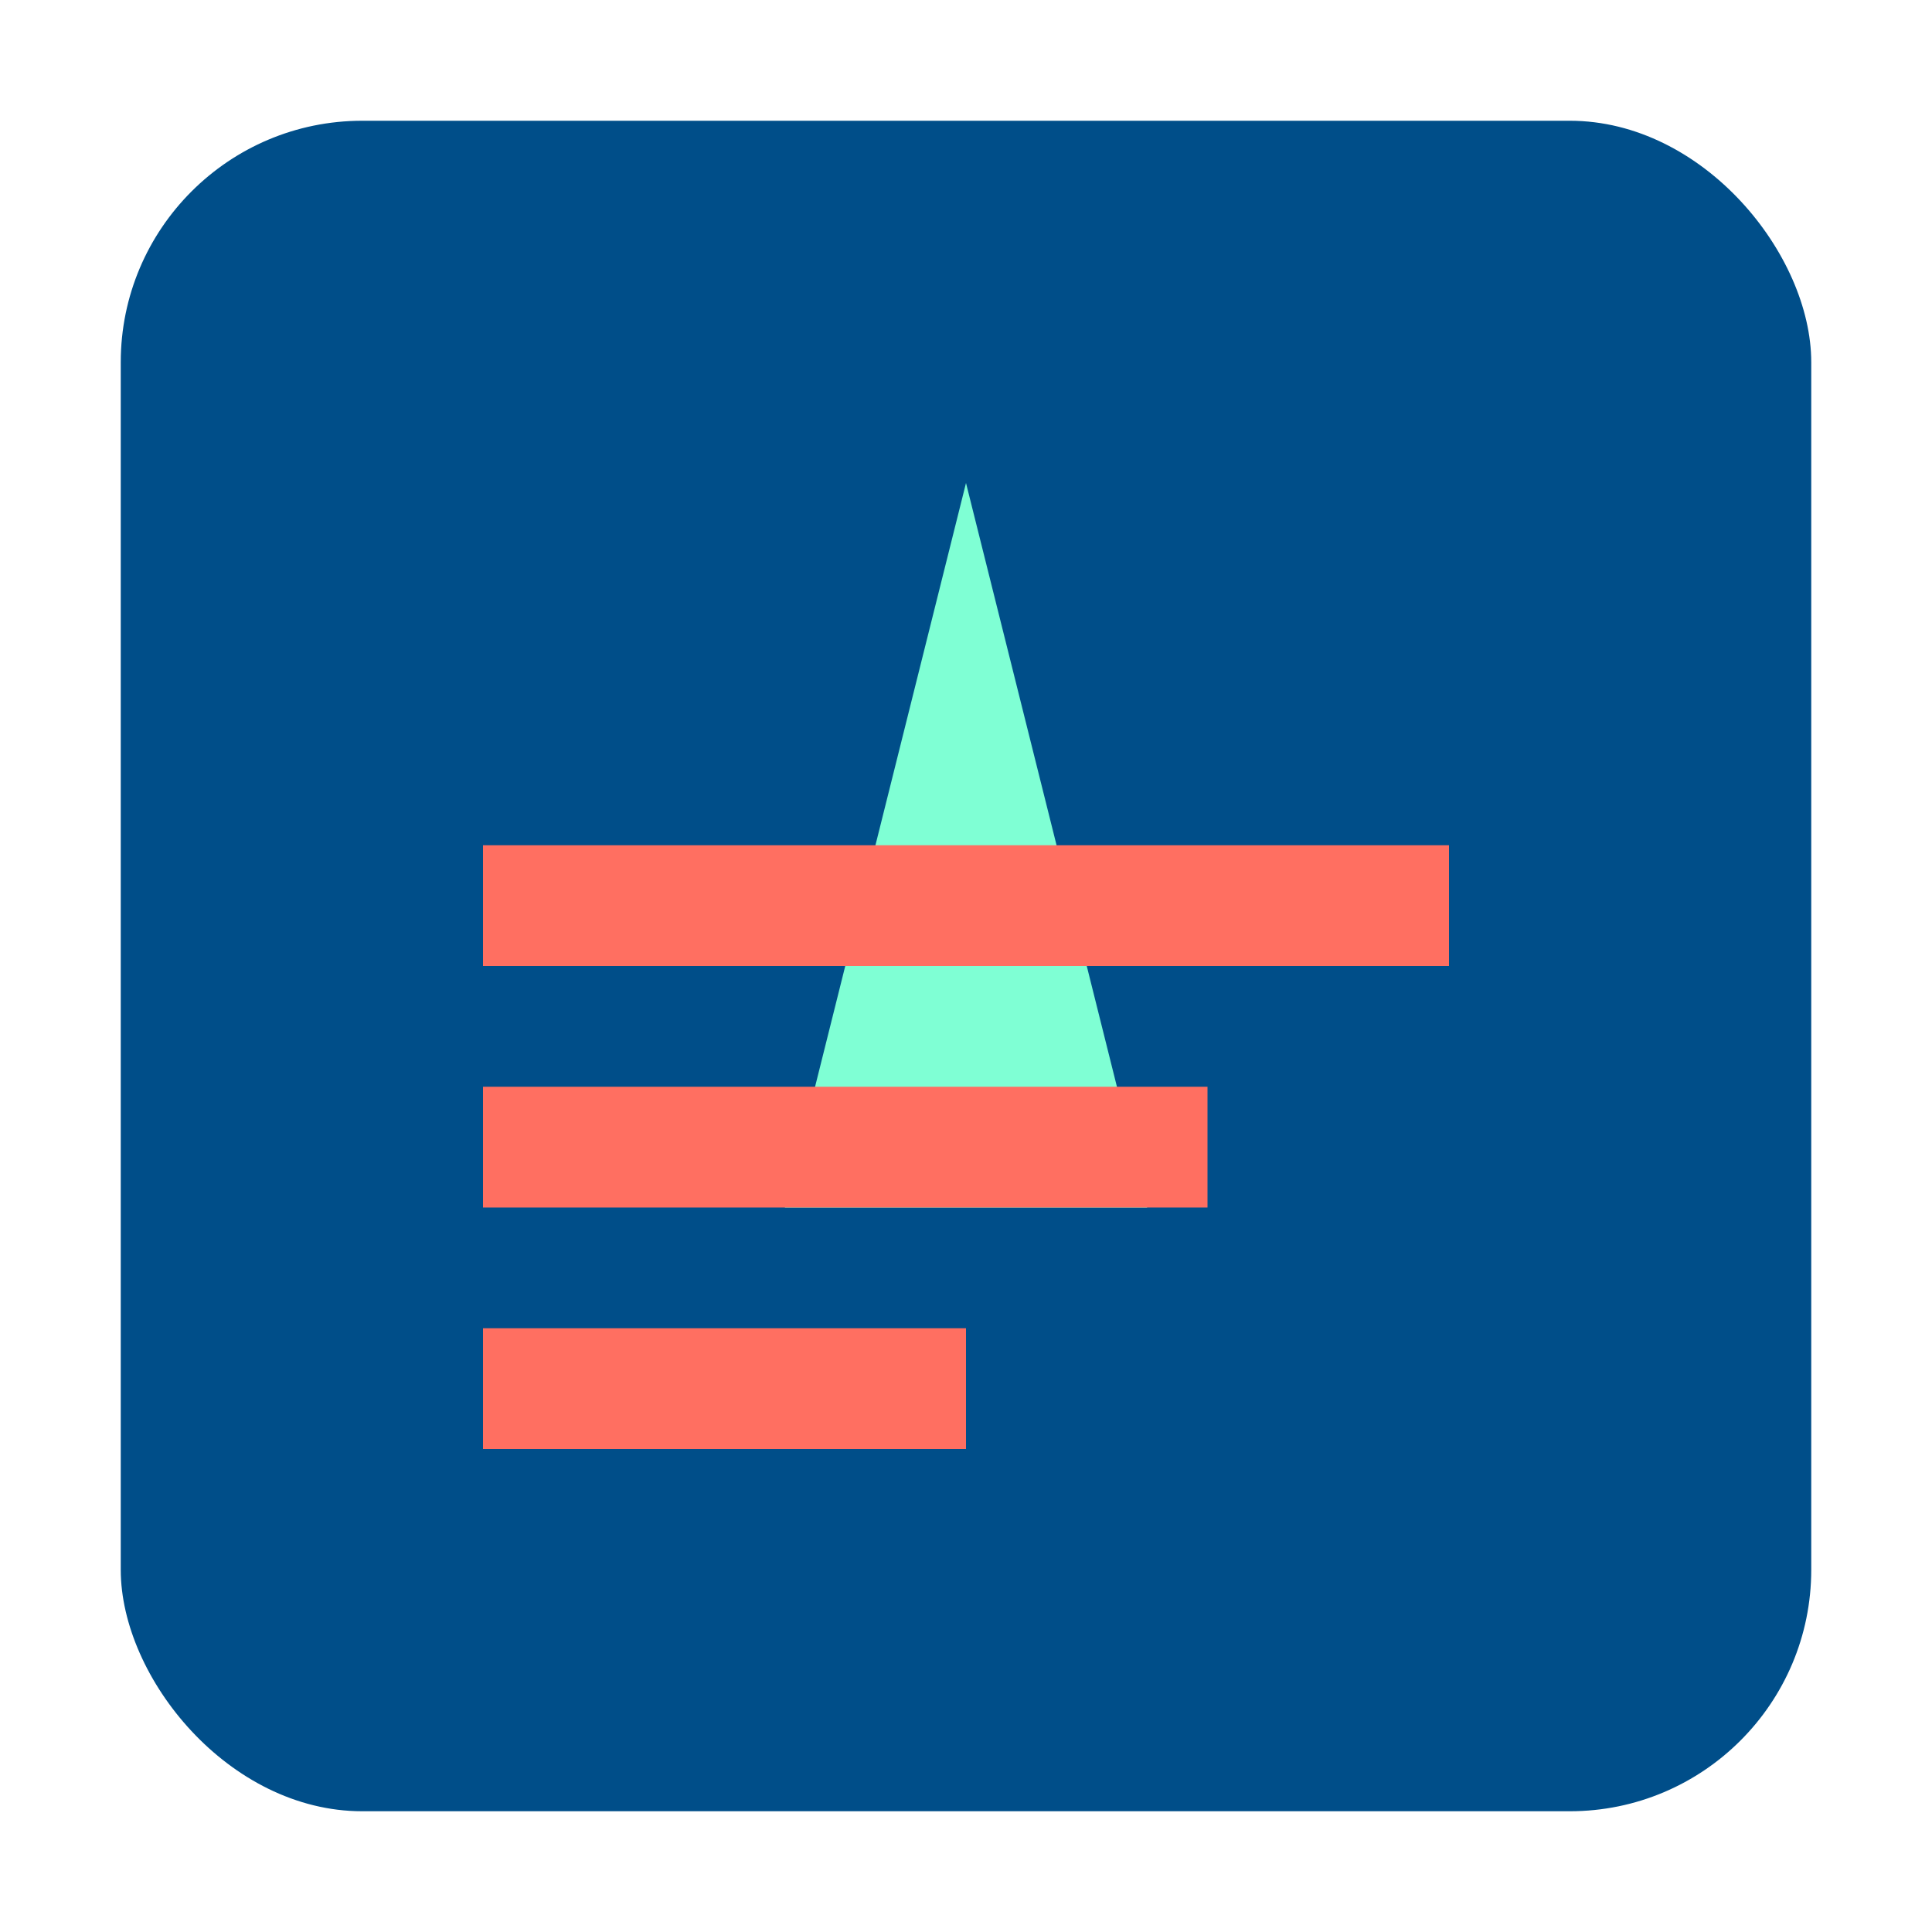 <svg width="32" height="32" viewBox="0 0 32 32" xmlns="http://www.w3.org/2000/svg">
  <rect x="2" y="2" width="28" height="28" rx="4" fill="#004E89"/>
  <path d="M16 8L13 20H19L16 8Z" fill="#7FFFD4"/>
  <path d="M8 14H24V16H8V14Z" fill="#FF6F61"/>
  <path d="M8 18H20V20H8V18Z" fill="#FF6F61"/>
  <path d="M8 22H16V24H8V22Z" fill="#FF6F61"/>
</svg> 